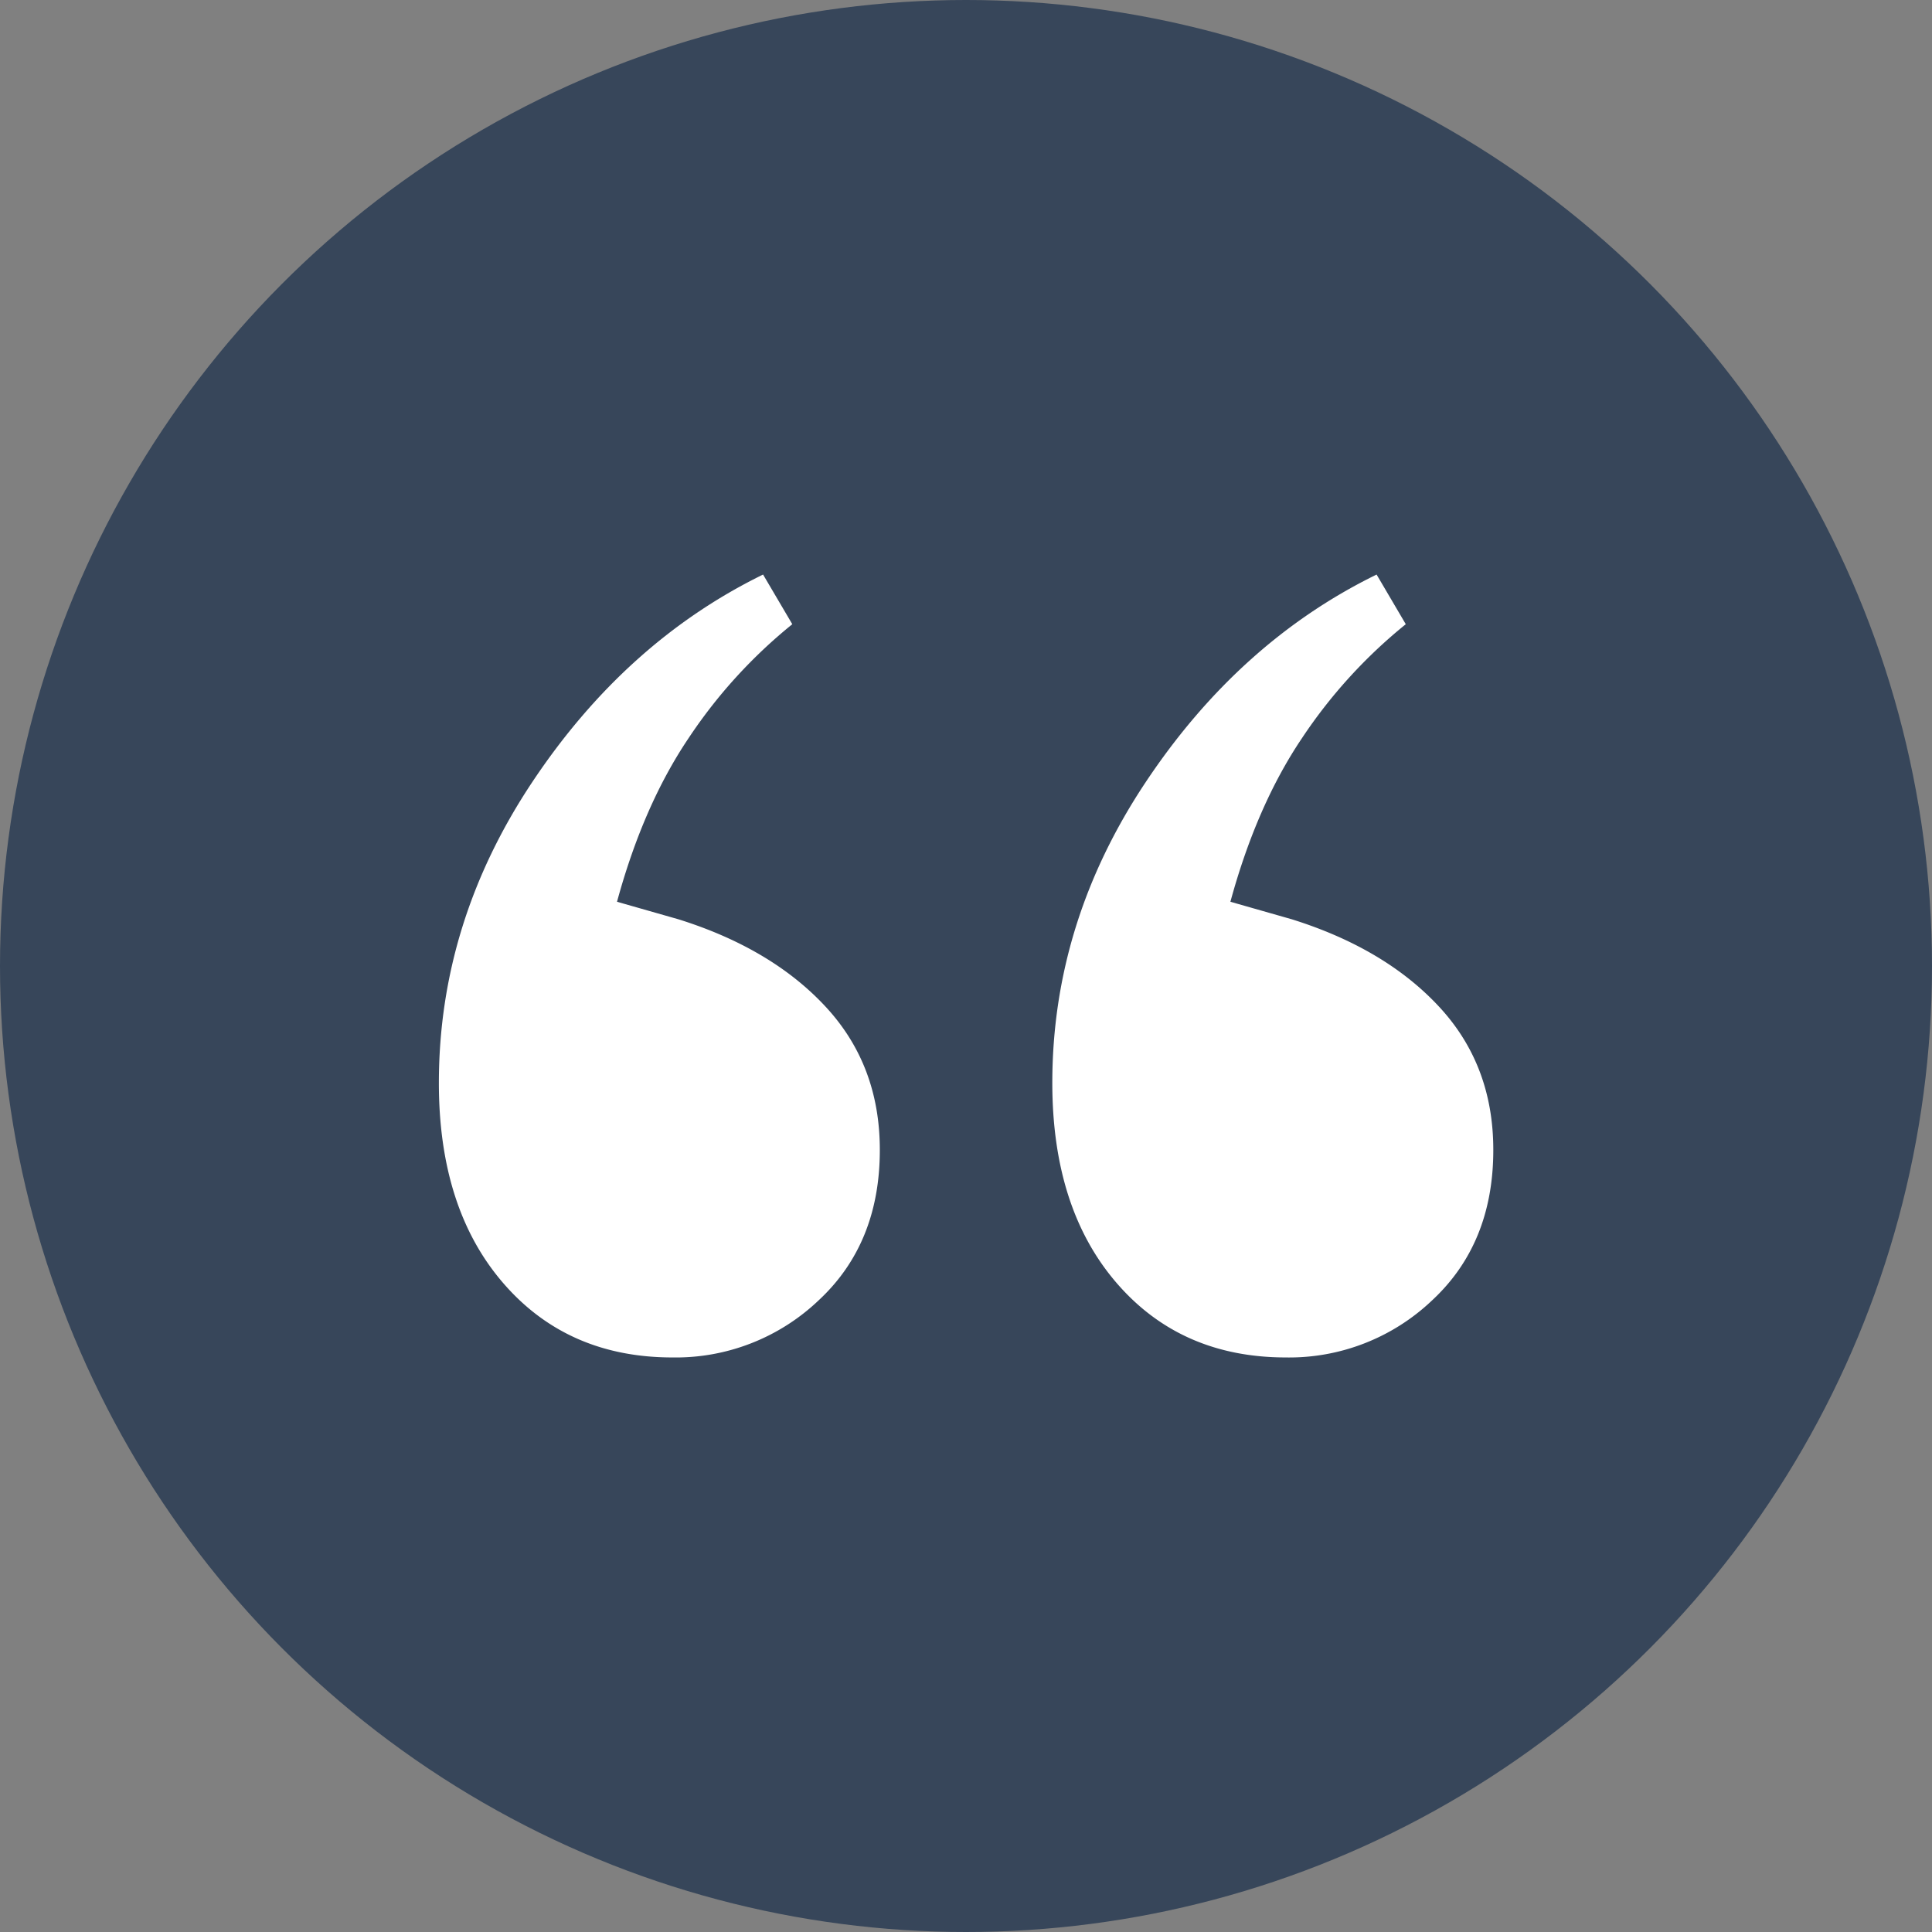 <?xml version="1.0" encoding="utf-8"?><svg xmlns="http://www.w3.org/2000/svg" viewBox="0 0 448.14 448.14"><rect x="0" y="0" width="448.14" height="448.14" fill="#808080" stroke="none"/><defs><style>.cls-1{fill:#37465a;}.cls-2{fill:#fff;}</style></defs><g id="Layer_2" data-name="Layer 2"><g id="Layer_1-2" data-name="Layer 1"><g id="Layer_2-2" data-name="Layer 2"><g id="Layer_1-2-2" data-name="Layer 1-2"><circle class="cls-1" cx="224.07" cy="224.07" r="224.07"/><path class="cls-2" d="M156,314.87q-24.39,0-39.3-17.28t-14.9-46.41q0-37.26,21.68-69.8T177,133.27l6.78,11.52a117.5,117.5,0,0,0-24.06,26.43q-10.51,15.6-16.6,37.95l14.23,4.06Q179,220,191.55,233.56t12.53,33.2q0,21.71-14.23,34.9A48.05,48.05,0,0,1,156,314.87Zm142.3,0q-24.39,0-39.3-17.28t-14.91-46.41q0-37.26,21.69-69.8t53.53-48.11l6.77,11.52A117.56,117.56,0,0,0,302,171.22q-10.51,15.6-16.6,37.95l14.23,4.06q21.67,6.78,34.22,20.33t12.53,33.2q0,21.71-14.23,34.9a48.08,48.08,0,0,1-33.88,13.21Z"/></g></g></g></g></svg>